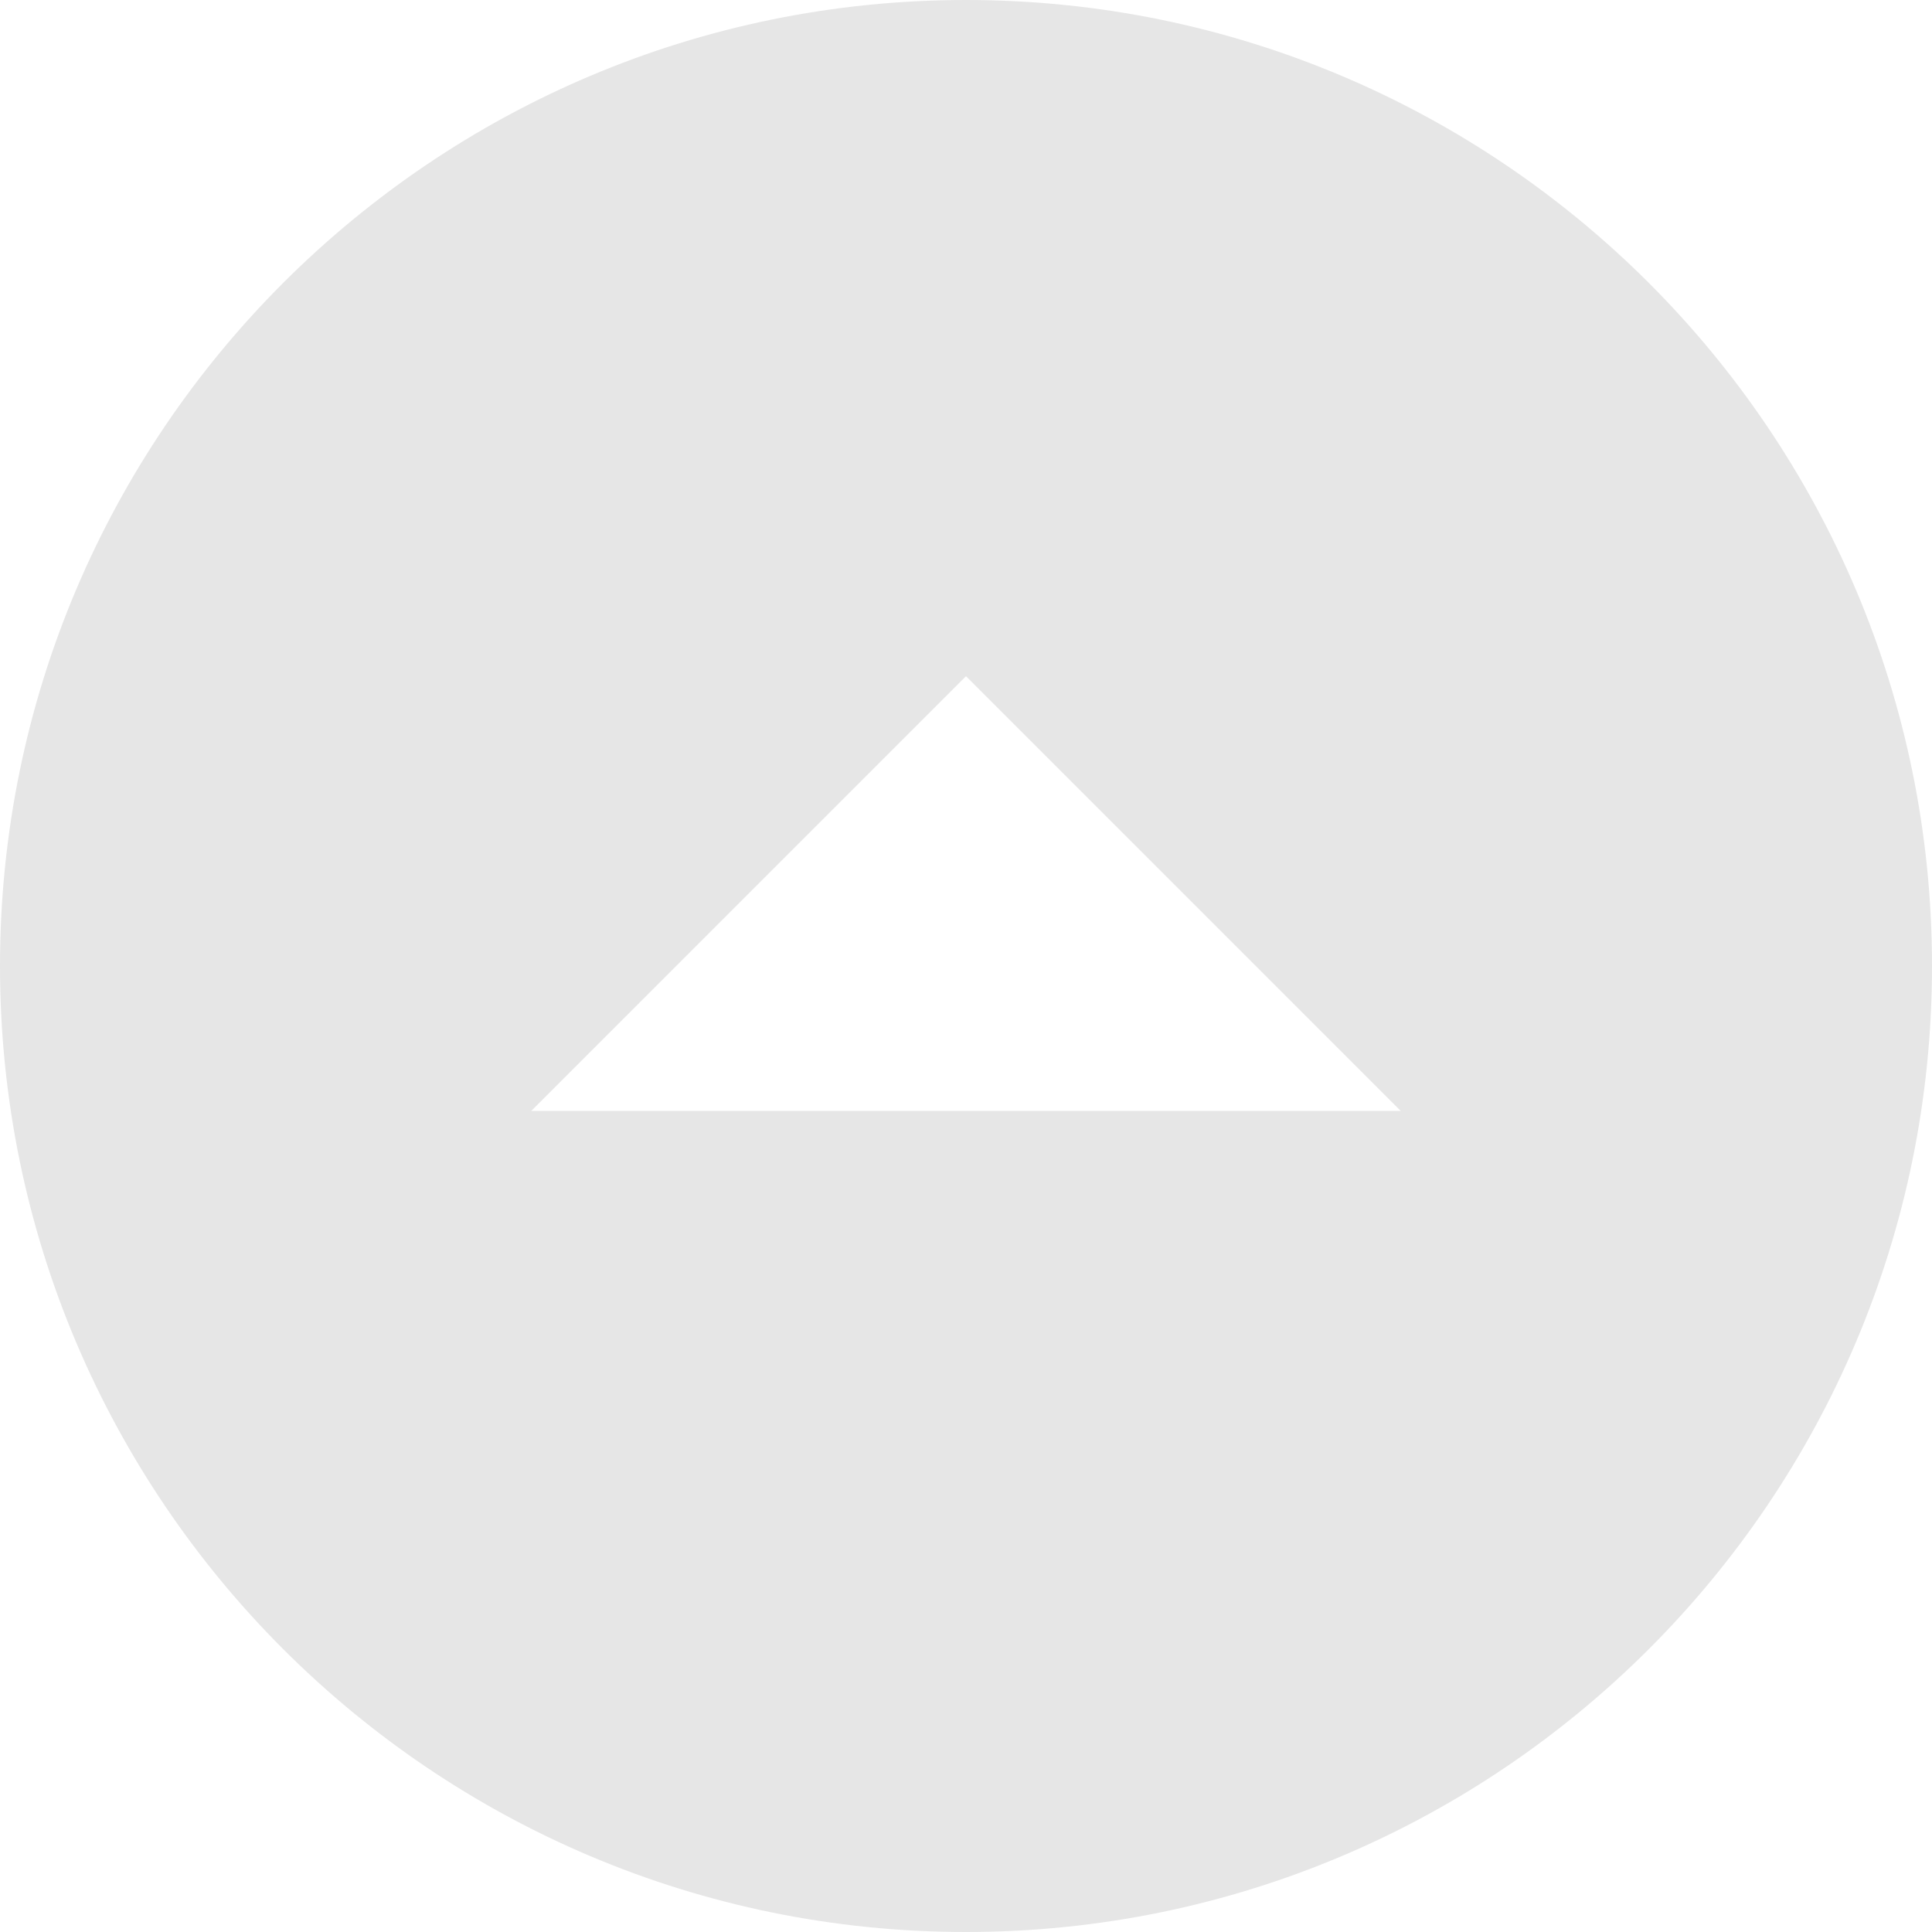 <?xml version="1.0" encoding="UTF-8" standalone="no"?>
<svg width="24px" height="24px" viewBox="0 0 18 18" version="1.1" xmlns="http://www.w3.org/2000/svg" xmlns:xlink="http://www.w3.org/1999/xlink" xmlns:sketch="http://www.bohemiancoding.com/sketch/ns">
    <!-- Generator: Sketch 3.4.3 (16044) - http://www.bohemiancoding.com/sketch -->
    <title>up</title>
    <desc>Created with Sketch.</desc>
    <defs></defs>
    <g id="Page-1" stroke="none" stroke-width="1" fill="none" fill-rule="evenodd" sketch:type="MSPage">
        <g id="Menu" sketch:type="MSArtboardGroup" transform="translate(-983, -697)">
            <g id="photos" sketch:type="MSLayerGroup" transform="translate(-3, 682)">
                <g id="top-bar" transform="translate(3, 0)" sketch:type="MSShapeGroup">
                    <g id="up" transform="translate(992, 24) scale(1, -1) translate(-992, -24) translate(980, 12)">
                        <path d="M0,0 L24,0 L24,24 L0,24 L0,0 Z" id="Shape"></path>
                        <path d="M12,3 C7.032,3 3,7.032 3,12 C3,16.968 7.032,21 12,21 C16.968,21 21,16.968 21,12 C21,7.032 16.968,3 12,3 L12,3 Z M12,14.7 L7.95,10.65 L16.05,10.65 L12,14.7 L12,14.7 Z" id="Shape" fill="rgb(230, 230, 230)"></path>
                    </g>
                </g>
            </g>
        </g>
    </g>
</svg>